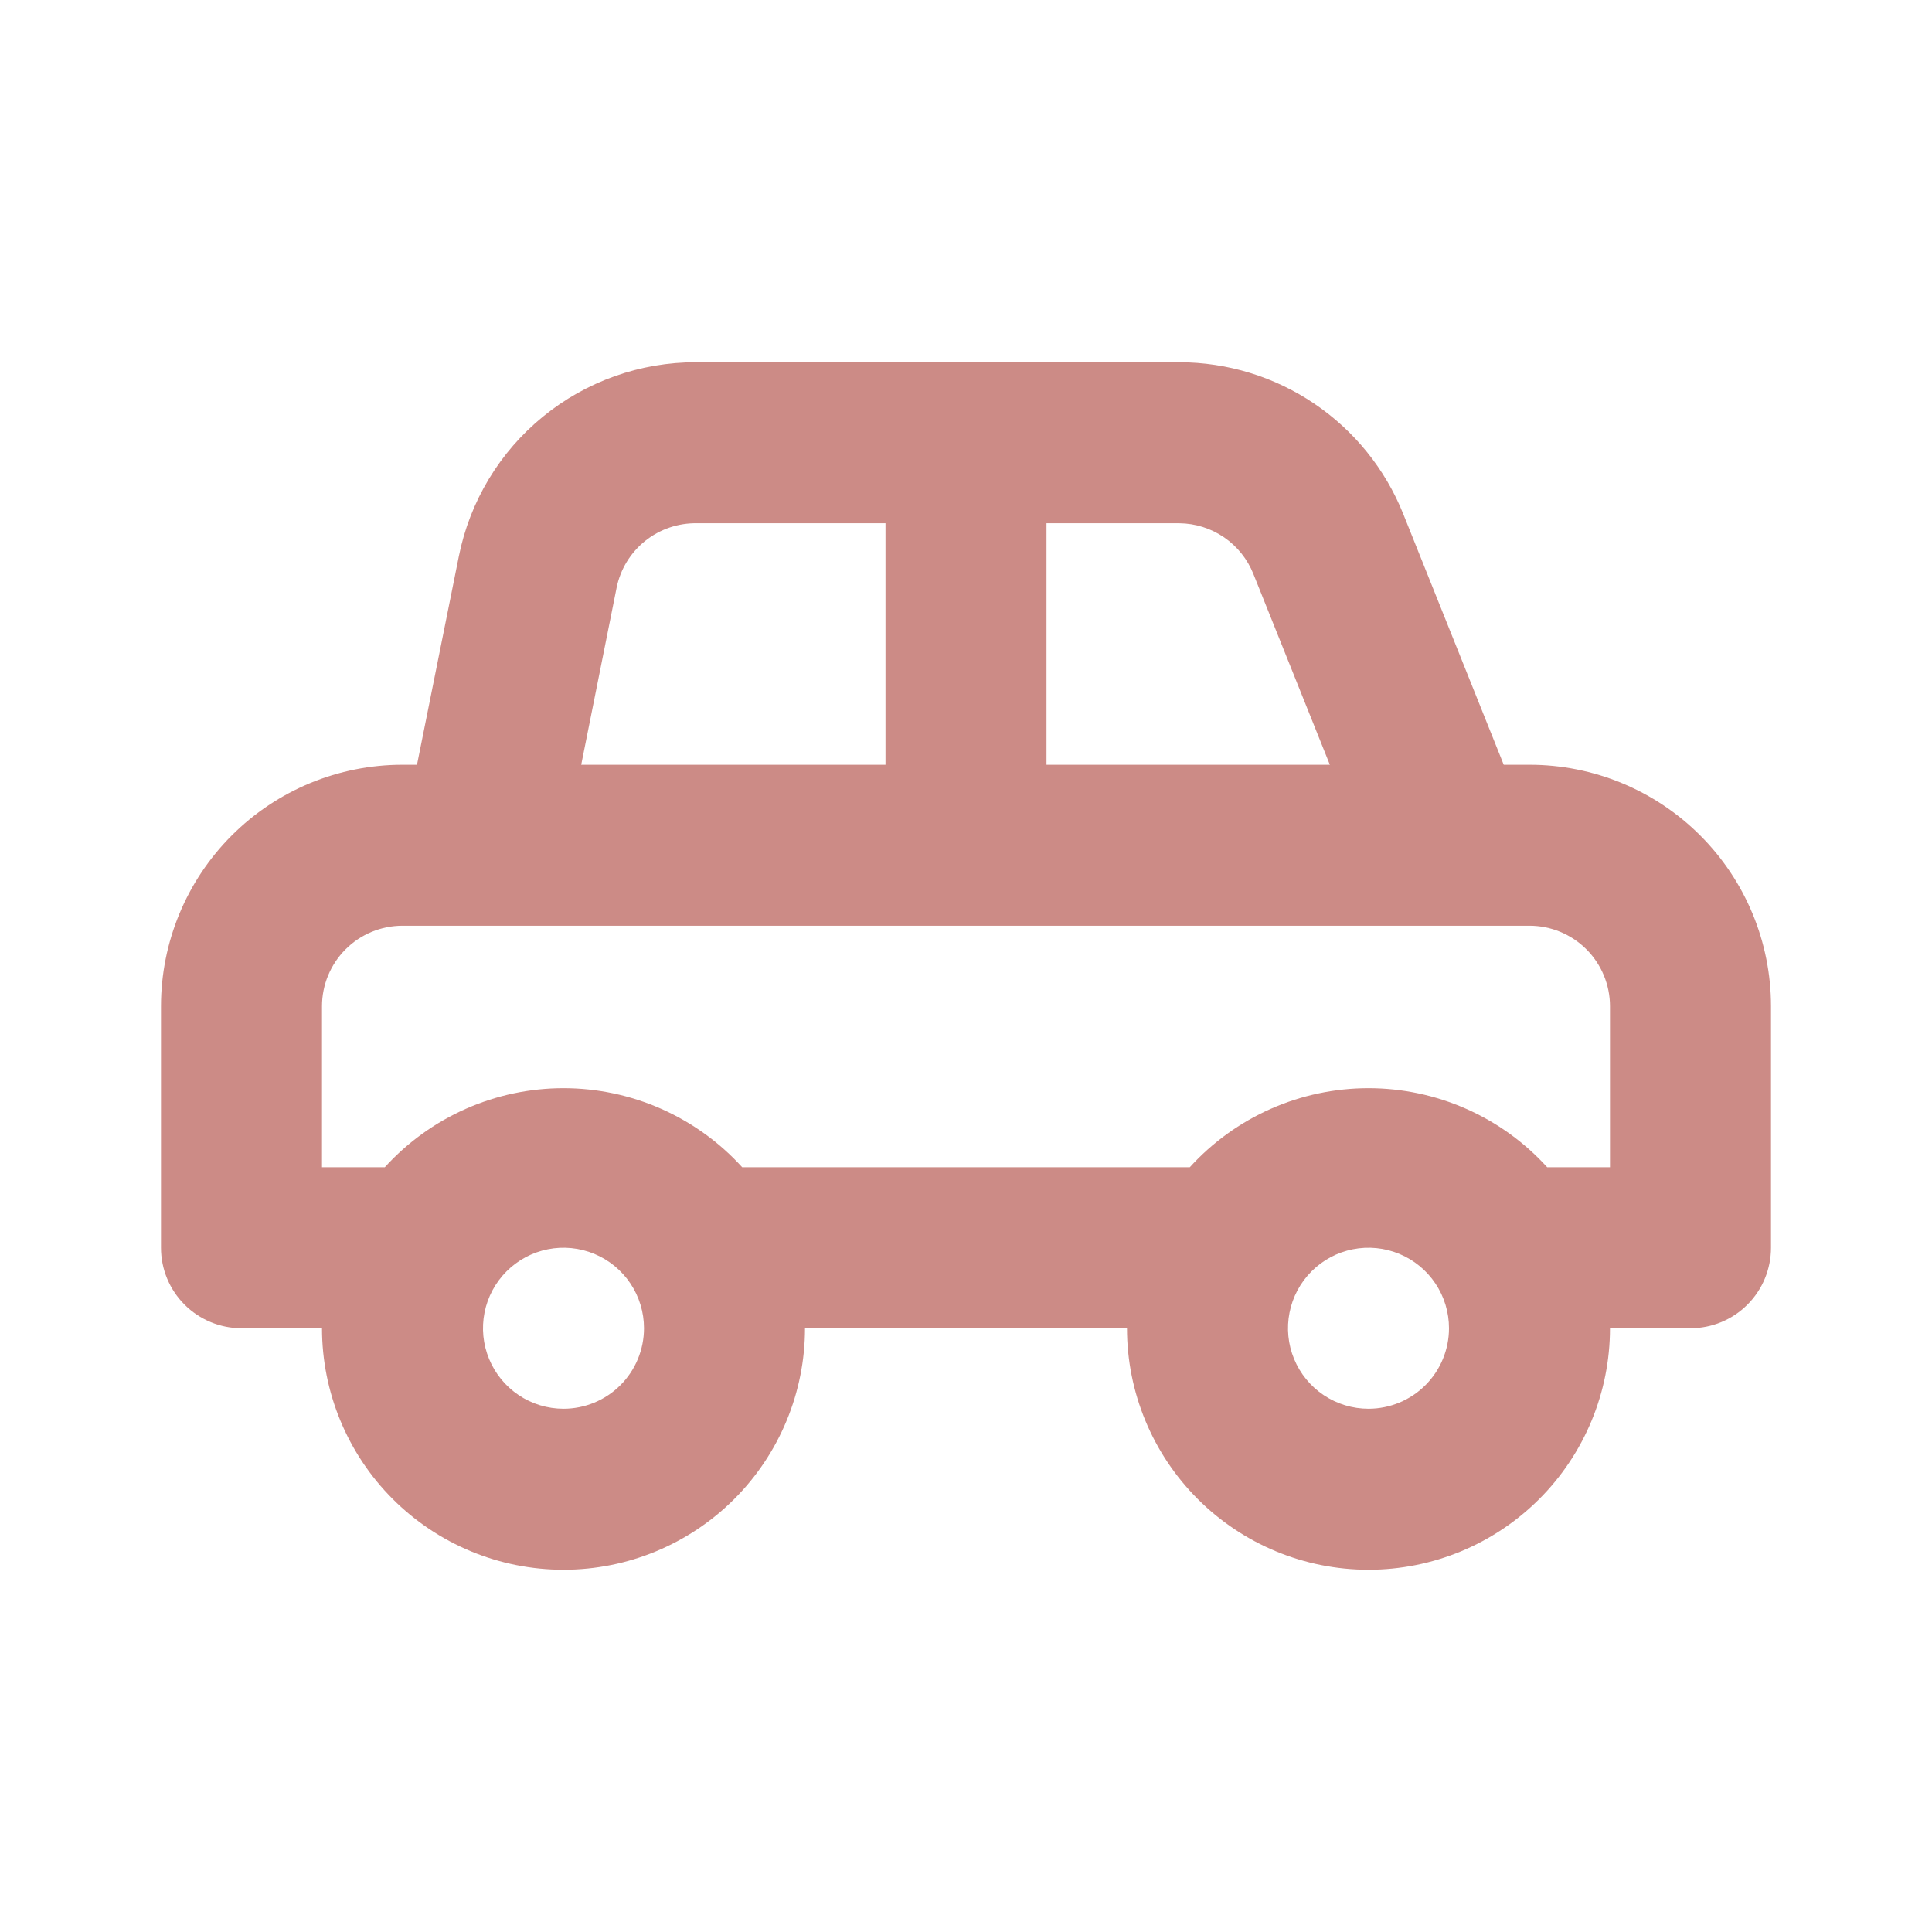 <?xml version="1.0" encoding="UTF-8"?> <svg xmlns="http://www.w3.org/2000/svg" width="128" height="128" viewBox="0 0 128 128" fill="none"><path d="M101.333 50.667H99.626L92.96 34.027C91.769 31.068 89.722 28.533 87.08 26.746C84.438 24.96 81.322 24.003 78.133 24H46.133C42.428 23.989 38.834 25.265 35.965 27.609C33.095 29.953 31.128 33.221 30.4 36.853L27.627 50.667H26.666C22.423 50.667 18.353 52.352 15.353 55.353C12.352 58.354 10.666 62.423 10.666 66.667V82.667C10.666 84.081 11.228 85.438 12.229 86.438C13.229 87.438 14.585 88 16 88H21.333C21.333 92.243 23.019 96.313 26.02 99.314C29.02 102.314 33.09 104 37.333 104C41.577 104 45.646 102.314 48.647 99.314C51.648 96.313 53.333 92.243 53.333 88H74.666C74.666 92.243 76.352 96.313 79.353 99.314C82.353 102.314 86.423 104 90.666 104C94.91 104 98.98 102.314 101.98 99.314C104.981 96.313 106.666 92.243 106.666 88H112C113.414 88 114.771 87.438 115.771 86.438C116.771 85.438 117.333 84.081 117.333 82.667V66.667C117.333 62.423 115.647 58.354 112.647 55.353C109.646 52.352 105.577 50.667 101.333 50.667ZM69.333 34.667H78.133C79.192 34.676 80.224 35.001 81.098 35.599C81.972 36.198 82.648 37.043 83.04 38.027L88.106 50.667H69.333V34.667ZM40.853 38.933C41.102 37.711 41.773 36.614 42.747 35.834C43.722 35.055 44.939 34.642 46.187 34.667H58.666V50.667H38.507L40.853 38.933ZM37.333 93.333C36.278 93.333 35.247 93.021 34.37 92.435C33.493 91.849 32.809 91.016 32.406 90.041C32.002 89.067 31.896 87.994 32.102 86.96C32.308 85.925 32.816 84.975 33.562 84.229C34.308 83.483 35.258 82.975 36.293 82.769C37.327 82.563 38.4 82.669 39.374 83.073C40.349 83.476 41.182 84.16 41.768 85.037C42.354 85.914 42.666 86.945 42.666 88C42.666 89.415 42.105 90.771 41.104 91.771C40.104 92.772 38.748 93.333 37.333 93.333ZM90.666 93.333C89.612 93.333 88.581 93.021 87.704 92.435C86.826 91.849 86.143 91.016 85.739 90.041C85.335 89.067 85.23 87.994 85.436 86.96C85.641 85.925 86.149 84.975 86.895 84.229C87.641 83.483 88.591 82.975 89.626 82.769C90.661 82.563 91.733 82.669 92.707 83.073C93.682 83.476 94.515 84.16 95.101 85.037C95.687 85.914 96 86.945 96 88C96 89.415 95.438 90.771 94.438 91.771C93.438 92.772 92.081 93.333 90.666 93.333ZM106.666 77.333H102.506C101.007 75.683 99.179 74.365 97.14 73.463C95.101 72.561 92.896 72.095 90.666 72.095C88.437 72.095 86.232 72.561 84.193 73.463C82.154 74.365 80.326 75.683 78.826 77.333H49.173C47.673 75.683 45.846 74.365 43.807 73.463C41.768 72.561 39.563 72.095 37.333 72.095C35.104 72.095 32.899 72.561 30.86 73.463C28.821 74.365 26.993 75.683 25.493 77.333H21.333V66.667C21.333 65.252 21.895 63.896 22.895 62.895C23.895 61.895 25.252 61.333 26.666 61.333H101.333C102.748 61.333 104.104 61.895 105.104 62.895C106.105 63.896 106.666 65.252 106.666 66.667V77.333Z" fill="#CC8B86"></path></svg> 